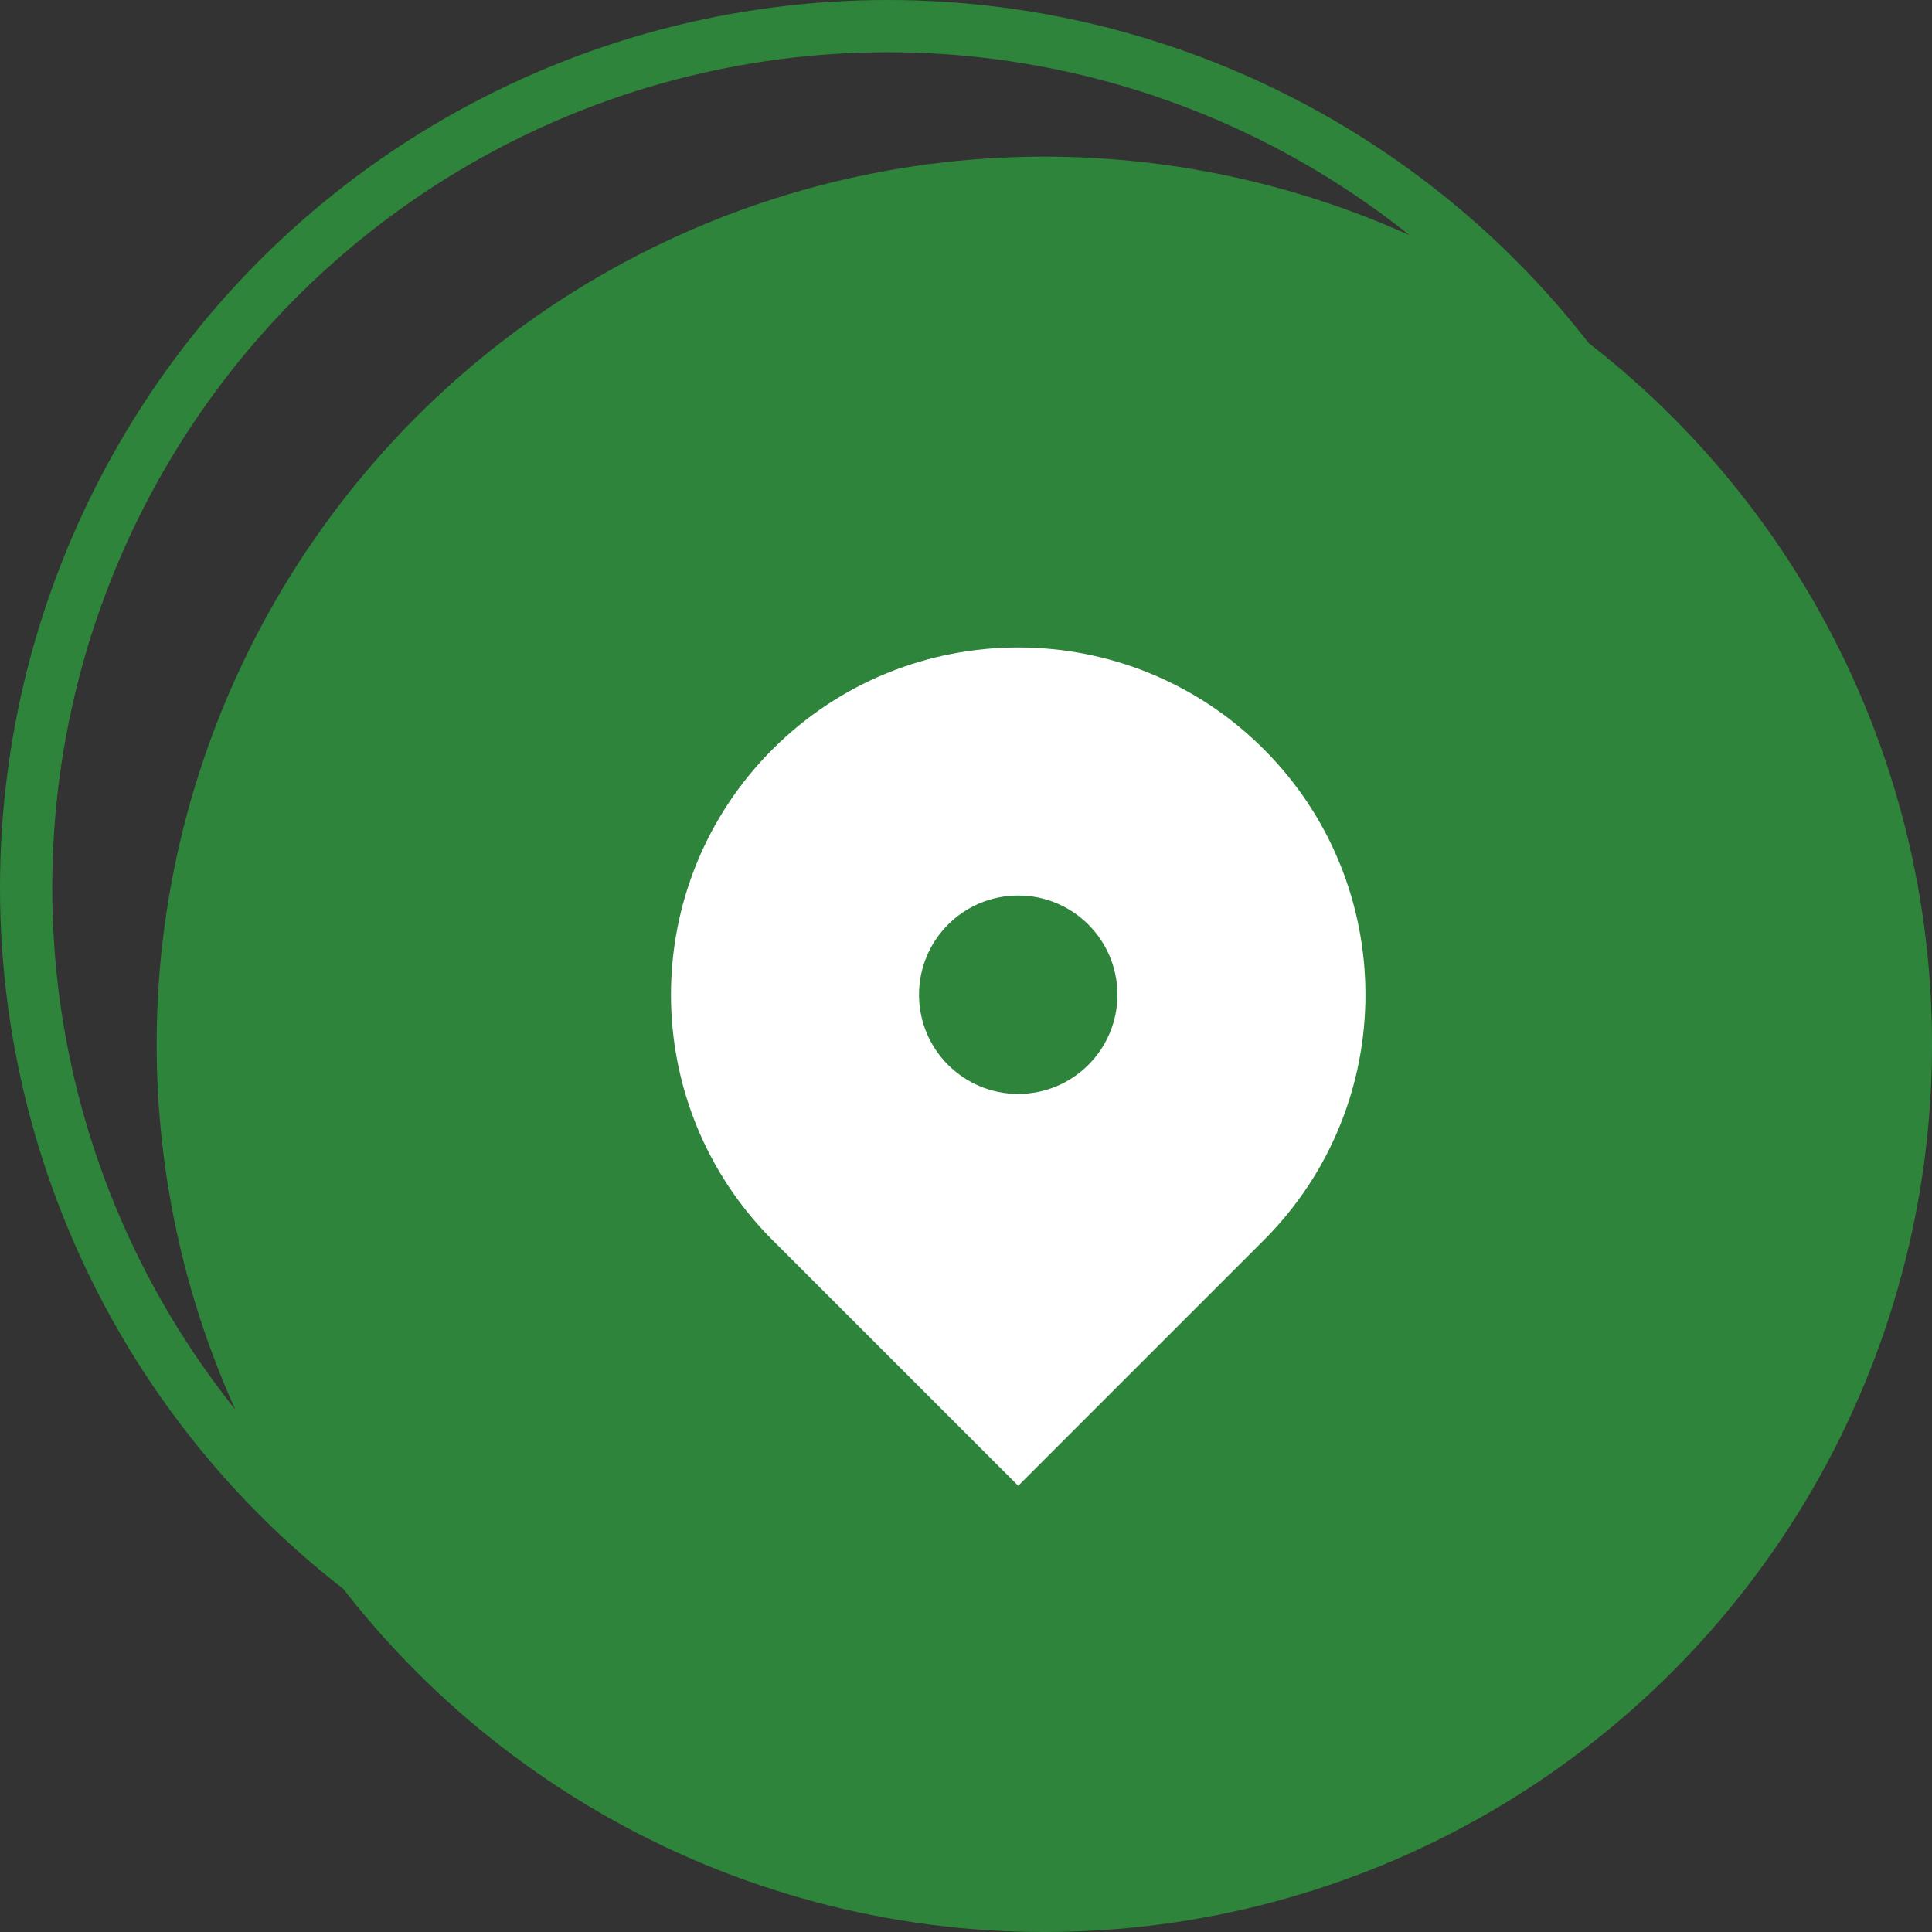 <svg xmlns="http://www.w3.org/2000/svg" fill="none" viewBox="0 0 60 60" height="60" width="60">
<rect x="0" y="0" width="60" height="60" fill="#333333" stroke="none"/>
<circle stroke-width="1.622" stroke="#2E843B" r="26.757" cy="27.568" cx="27.568"></circle>
<circle fill="#2E843B" r="27.568" cy="32.432" cx="32.433"></circle>
<path fill="white" d="M23.996 23.266C28.208 19.055 35.036 19.055 39.247 23.266C43.458 27.478 43.458 34.306 39.247 38.517L31.622 46.142L23.996 38.517C19.785 34.306 19.785 27.478 23.996 23.266ZM31.622 33.973C33.323 33.973 34.703 32.593 34.703 30.892C34.703 29.19 33.323 27.811 31.622 27.811C29.92 27.811 28.541 29.19 28.541 30.892C28.541 32.593 29.92 33.973 31.622 33.973Z" clip-rule="evenodd" fill-rule="evenodd"></path>
</svg>
